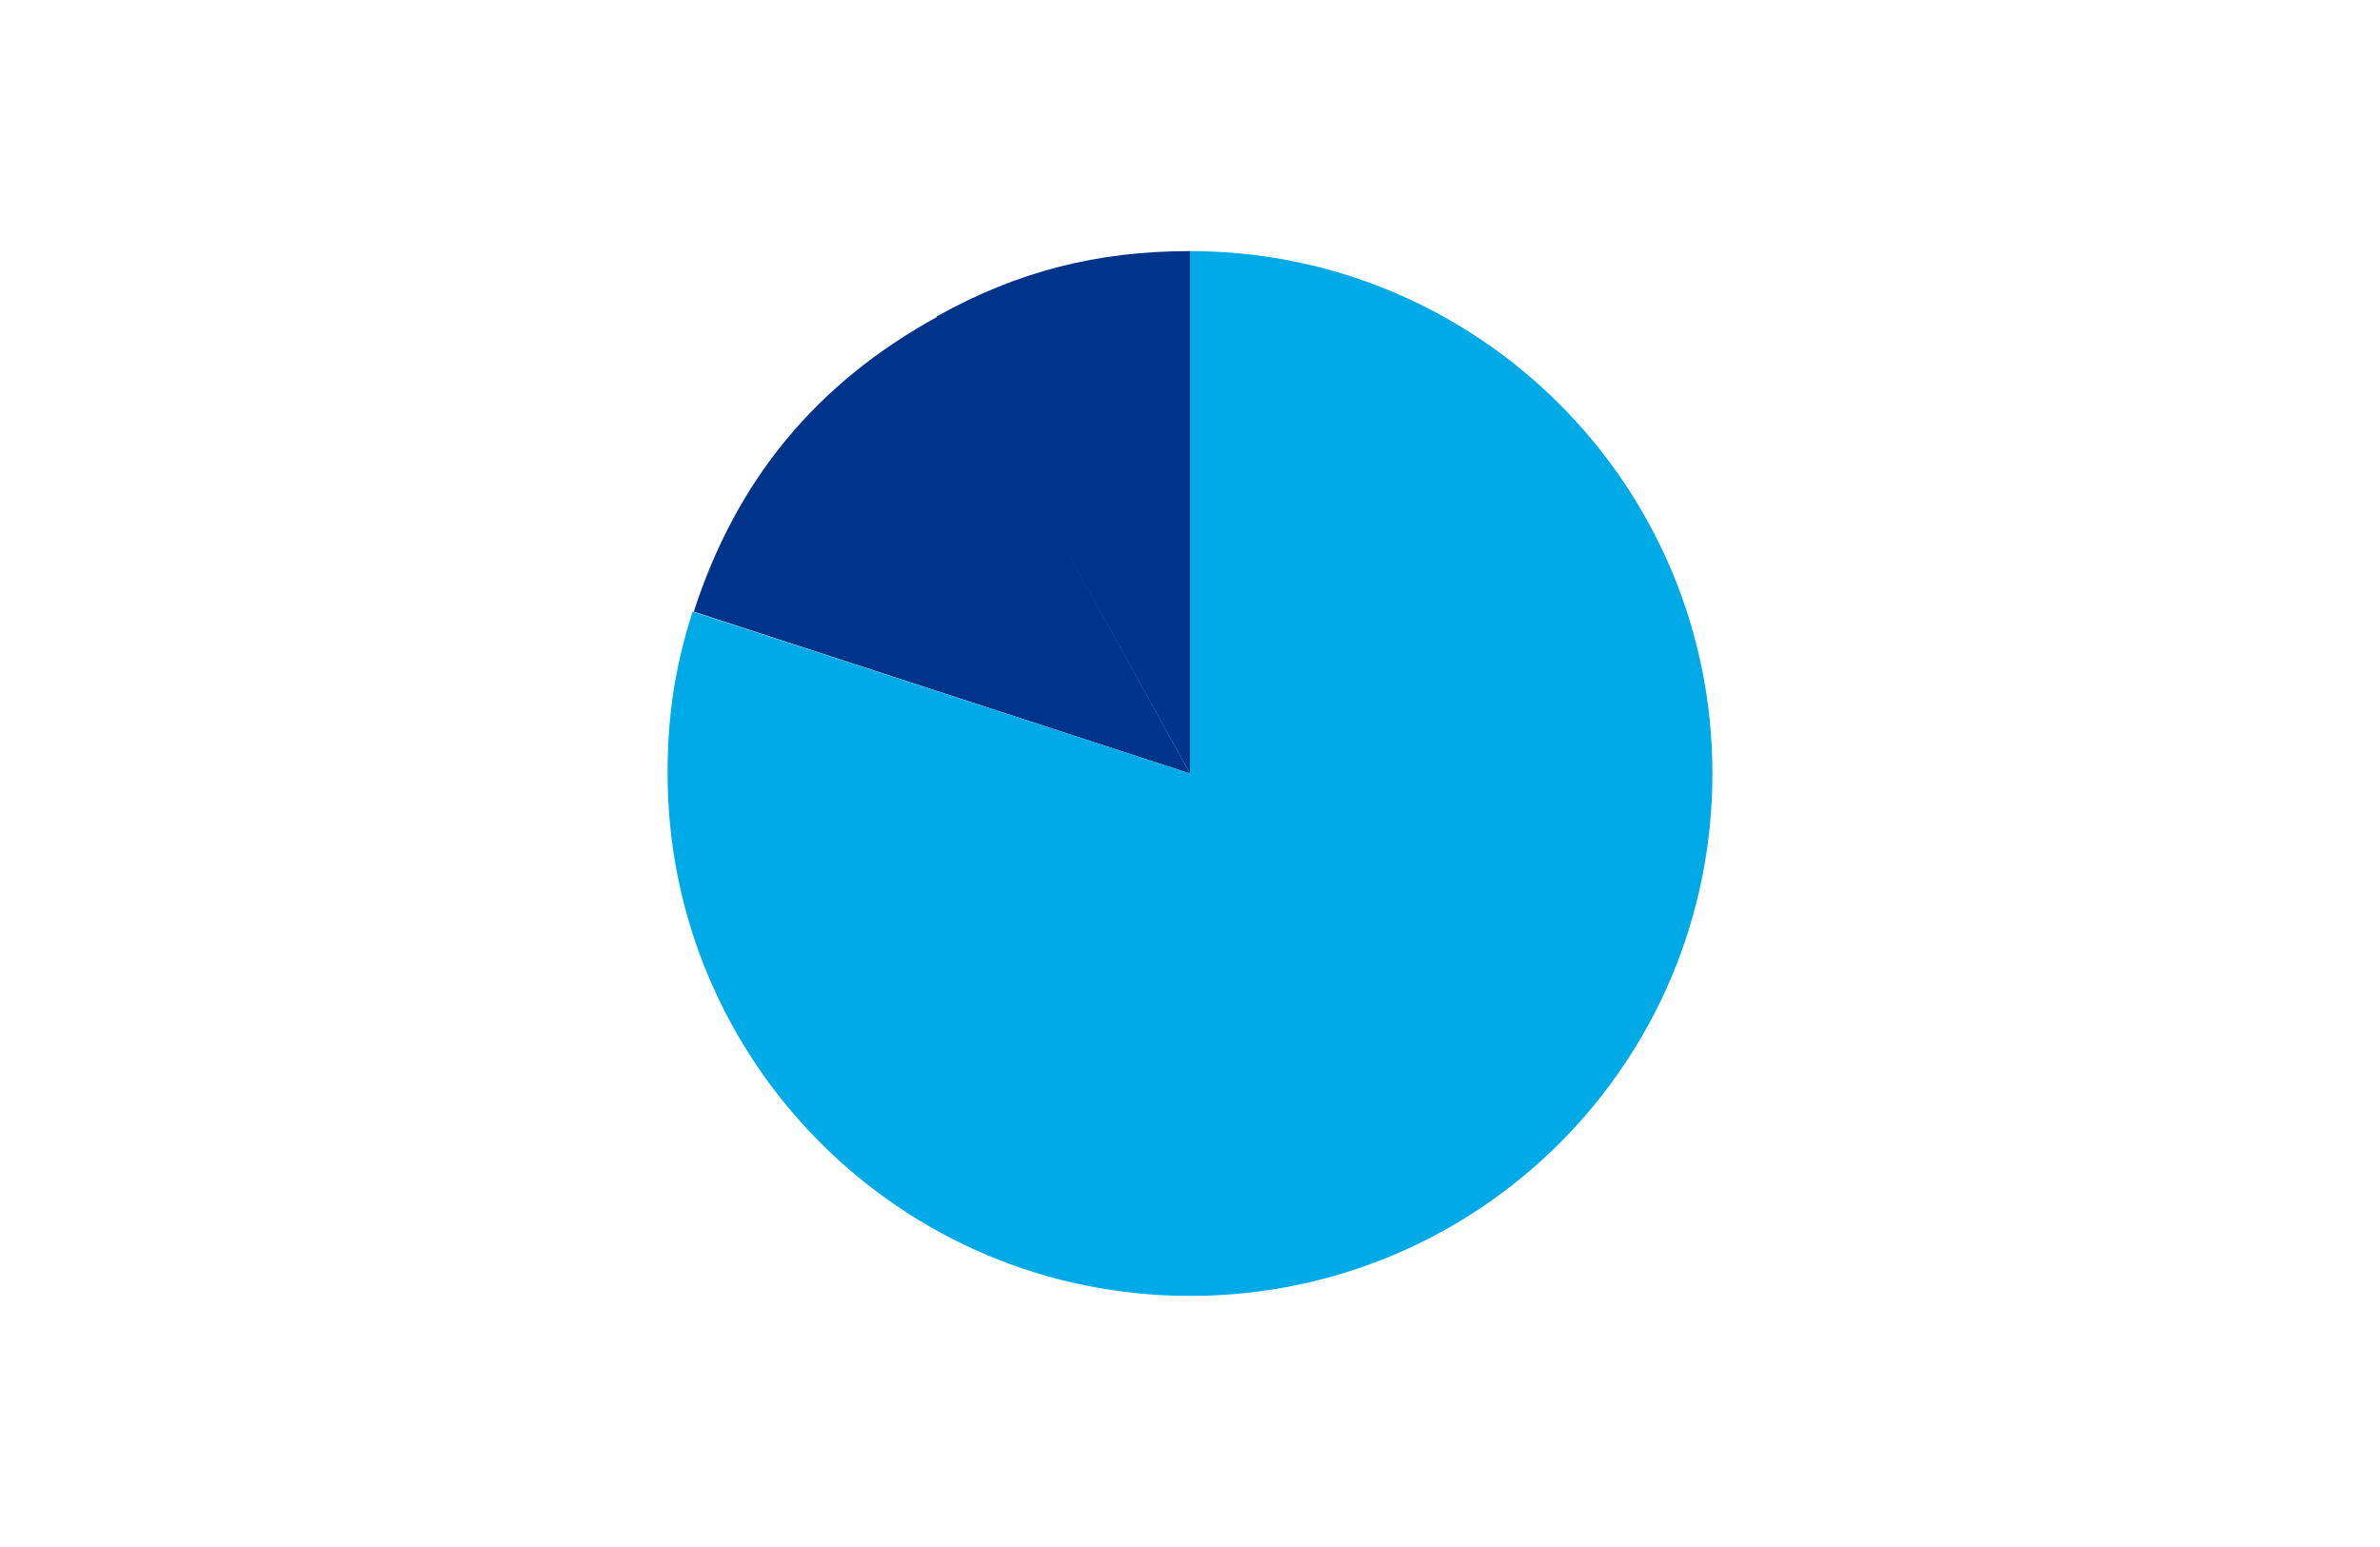 <?xml version="1.0" encoding="utf-8"?>
<!-- Generator: Adobe Illustrator 26.5.0, SVG Export Plug-In . SVG Version: 6.00 Build 0)  -->
<svg version="1.1" id="レイヤー_1" xmlns="http://www.w3.org/2000/svg" xmlns:xlink="http://www.w3.org/1999/xlink" x="0px"
	 y="0px" viewBox="0 0 200 130" style="enable-background:new 0 0 200 130;" xml:space="preserve">
<style type="text/css">
	.st0{opacity:0;fill:#FFFFFF;}
	.st1{fill:#00348B;}
	.st2{fill:#00AAE6;}
</style>
<rect class="st0" width="200" height="130"/>
<g>
	<g>
		<g>
			<g>
				<path class="st1" d="M100,65L78.7,26.6c6.8-3.8,13.5-5.5,21.3-5.5V65z"/>
			</g>
		</g>
		<g>
			<g>
				<path class="st1" d="M100,65L58.3,51.4c3.6-11.1,10.3-19.2,20.5-24.8L100,65z"/>
			</g>
		</g>
		<g>
			<g>
				<path class="st2" d="M100,65V21.1c24.2,0,43.9,19.6,43.9,43.9s-19.6,43.9-43.9,43.9S56.1,89.2,56.1,65c0-4.8,0.6-8.9,2.1-13.6
					L100,65z"/>
			</g>
		</g>
	</g>
</g>
</svg>
